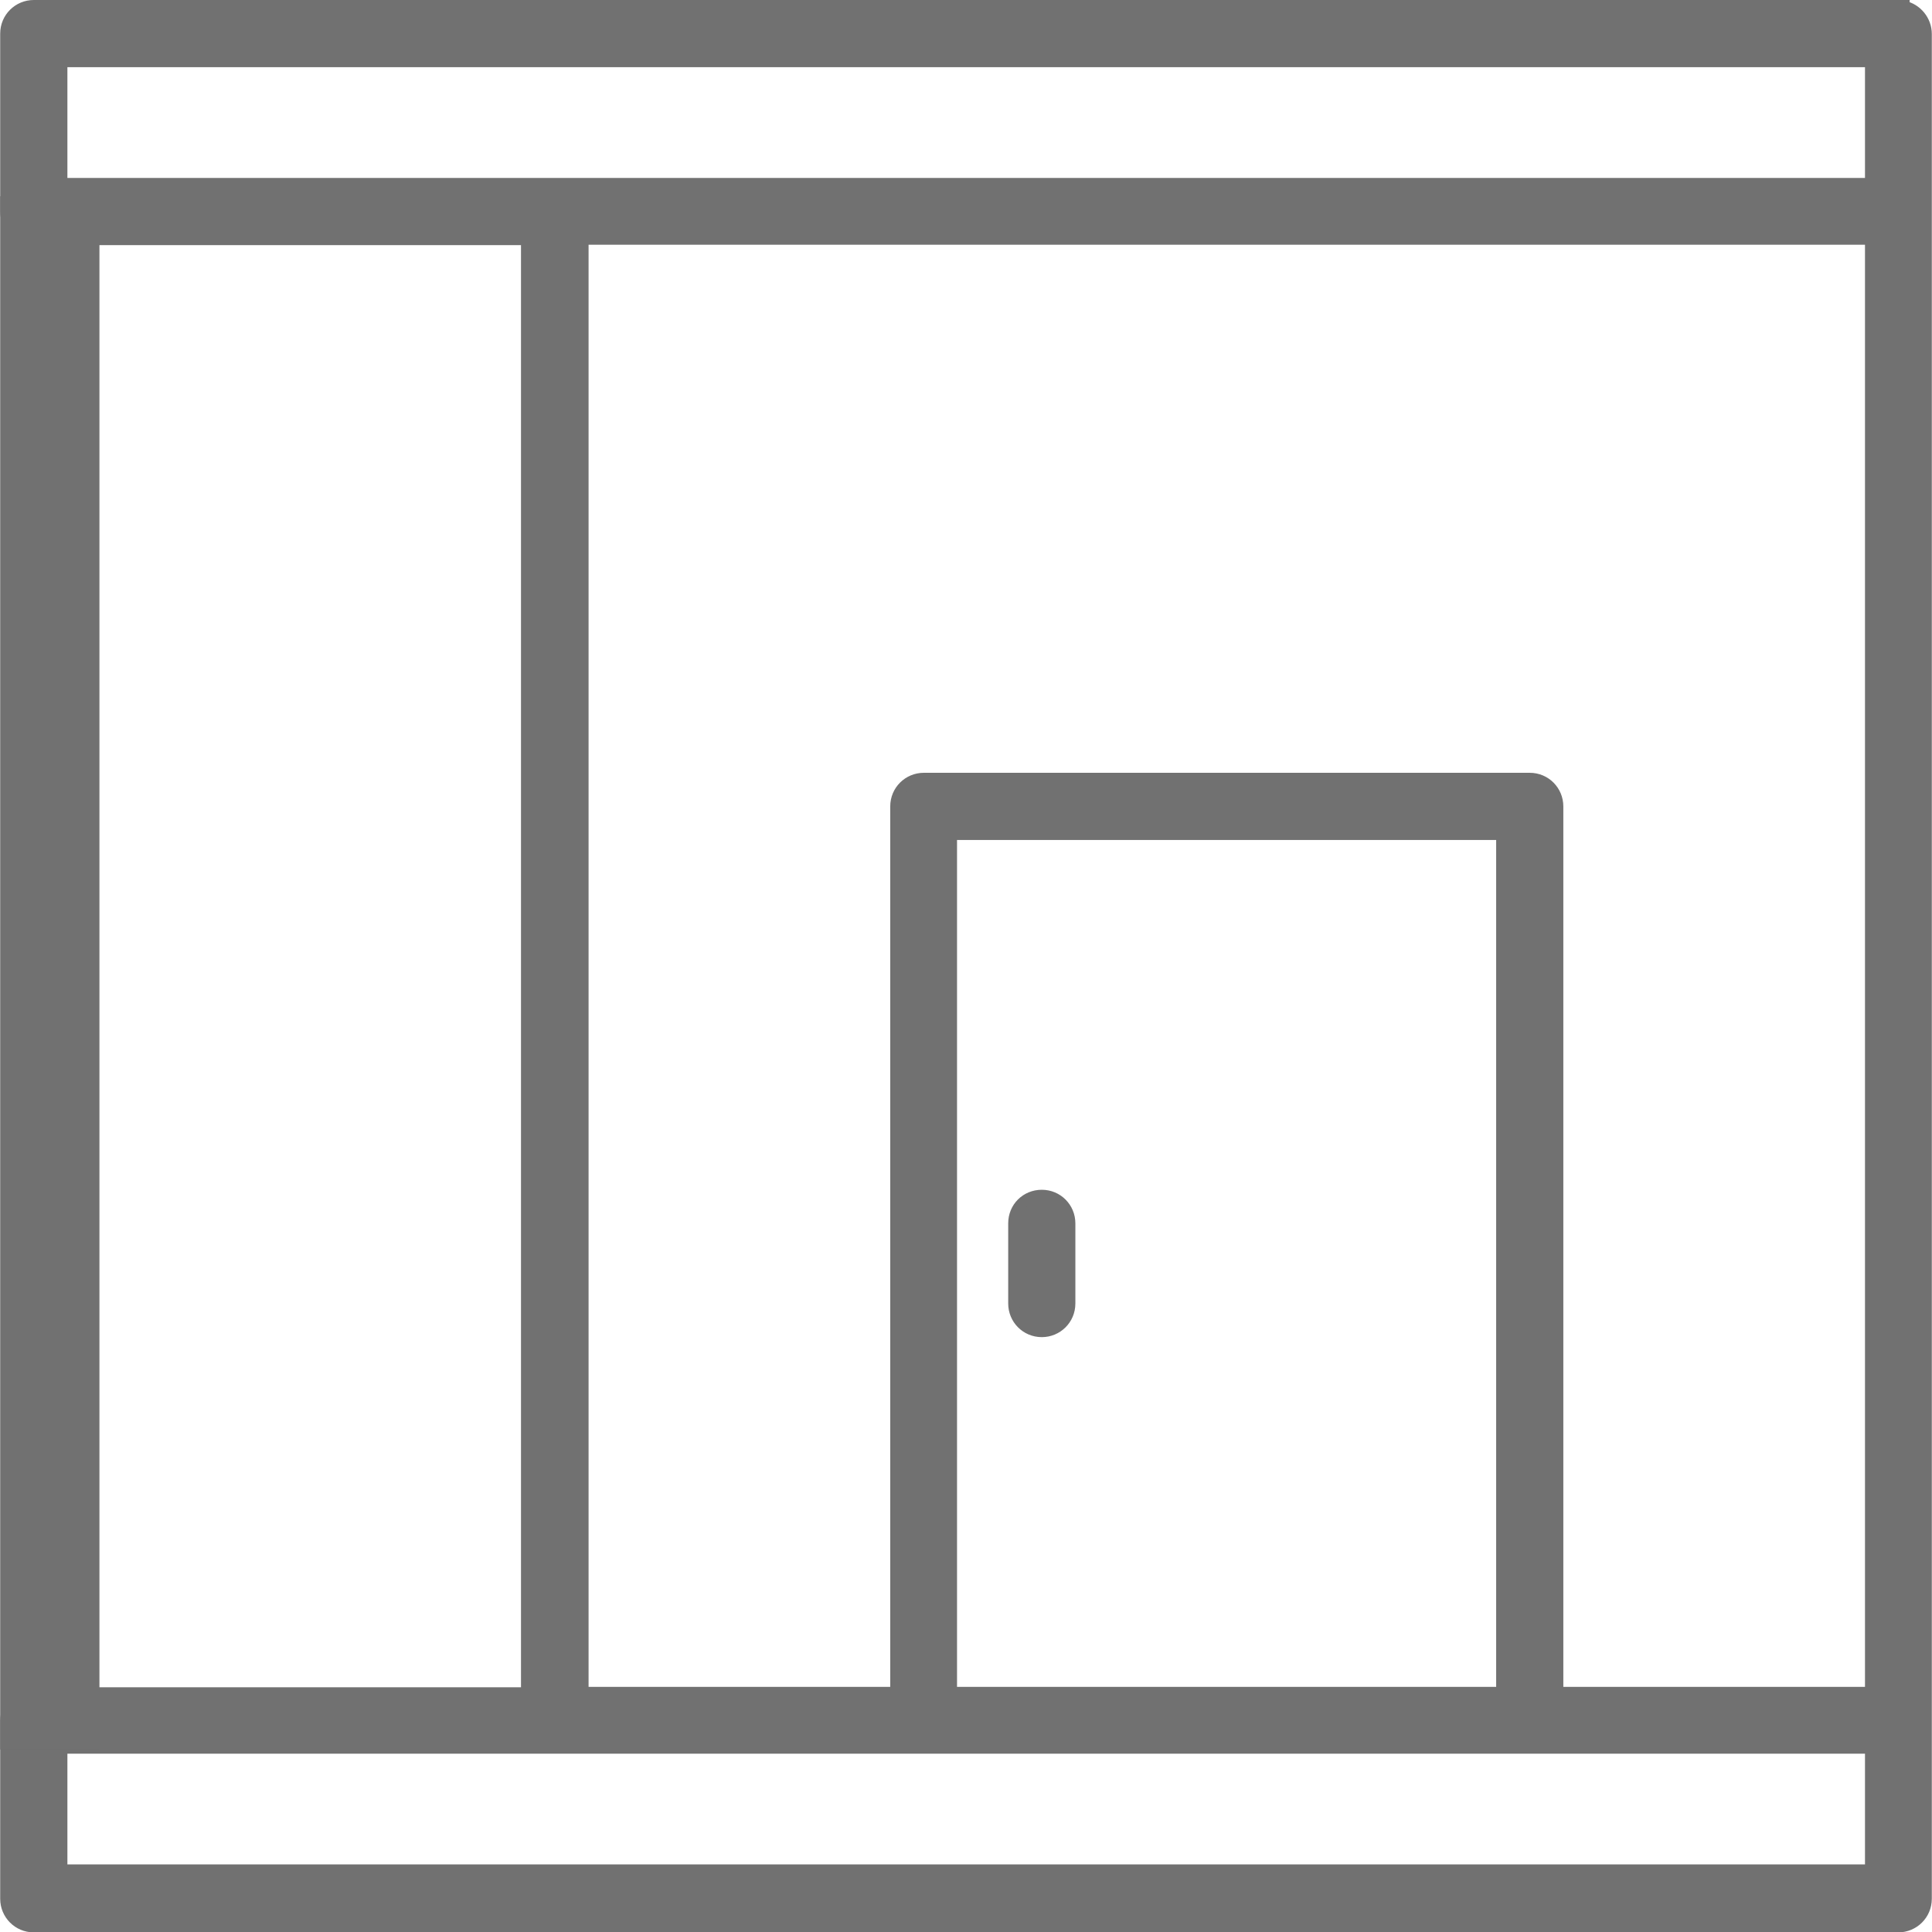 <svg width="51" height="51" xmlns="http://www.w3.org/2000/svg" xmlns:xlink="http://www.w3.org/1999/xlink" xml:space="preserve" overflow="hidden"><g><path d="M0.811 0.806 50.189 0.806 50.189 50.194 0.811 50.194Z" stroke="#000000" stroke-width="1.008" fill="none"/><path d="M0.892 6.32 13.904 6.32 13.904 44.691 0.892 44.691C0.489 44.691 0.156 45.013 0.156 45.426L0.156 50.123C0.156 50.526 0.479 50.859 0.892 50.859L50.108 50.859C50.511 50.859 50.844 50.536 50.844 50.123L50.844 0.897C50.844 0.544 50.592 0.242 50.259 0.171L50.259 0.151 0.892 0.151C0.489 0.151 0.156 0.474 0.156 0.887L0.156 5.584C0.156 5.987 0.479 6.32 0.892 6.32ZM1.628 1.623 49.382 1.623 49.382 4.848 1.628 4.848 1.628 1.623ZM15.376 6.309 49.382 6.309 49.382 44.68 41.117 44.68 41.117 21.287C41.117 20.884 40.795 20.551 40.382 20.551L24.386 20.551C23.983 20.551 23.651 20.874 23.651 21.287L23.651 44.68 15.386 44.68 15.386 6.309ZM39.646 44.68 25.112 44.68 25.112 22.023 39.646 22.023 39.646 44.68ZM49.382 49.367 1.628 49.367 1.628 46.142 49.382 46.142 49.382 49.367Z" stroke="#717171" stroke-width="0.302" fill="#717171"/><path d="M27.501 35.146C27.904 35.146 28.236 34.823 28.236 34.41L28.236 32.293C28.236 31.89 27.914 31.558 27.501 31.558 27.087 31.558 26.765 31.88 26.765 32.293L26.765 34.41C26.765 34.813 27.087 35.146 27.501 35.146Z" stroke="#717171" stroke-width="0.302" fill="#717171"/><path d="M0.156 45.88 0.156 46.031 2.474 46.031 2.474 5.332 0.156 5.332 0.156 45.88Z" stroke="#717171" stroke-width="0.302" fill="#717171"/></g></svg>